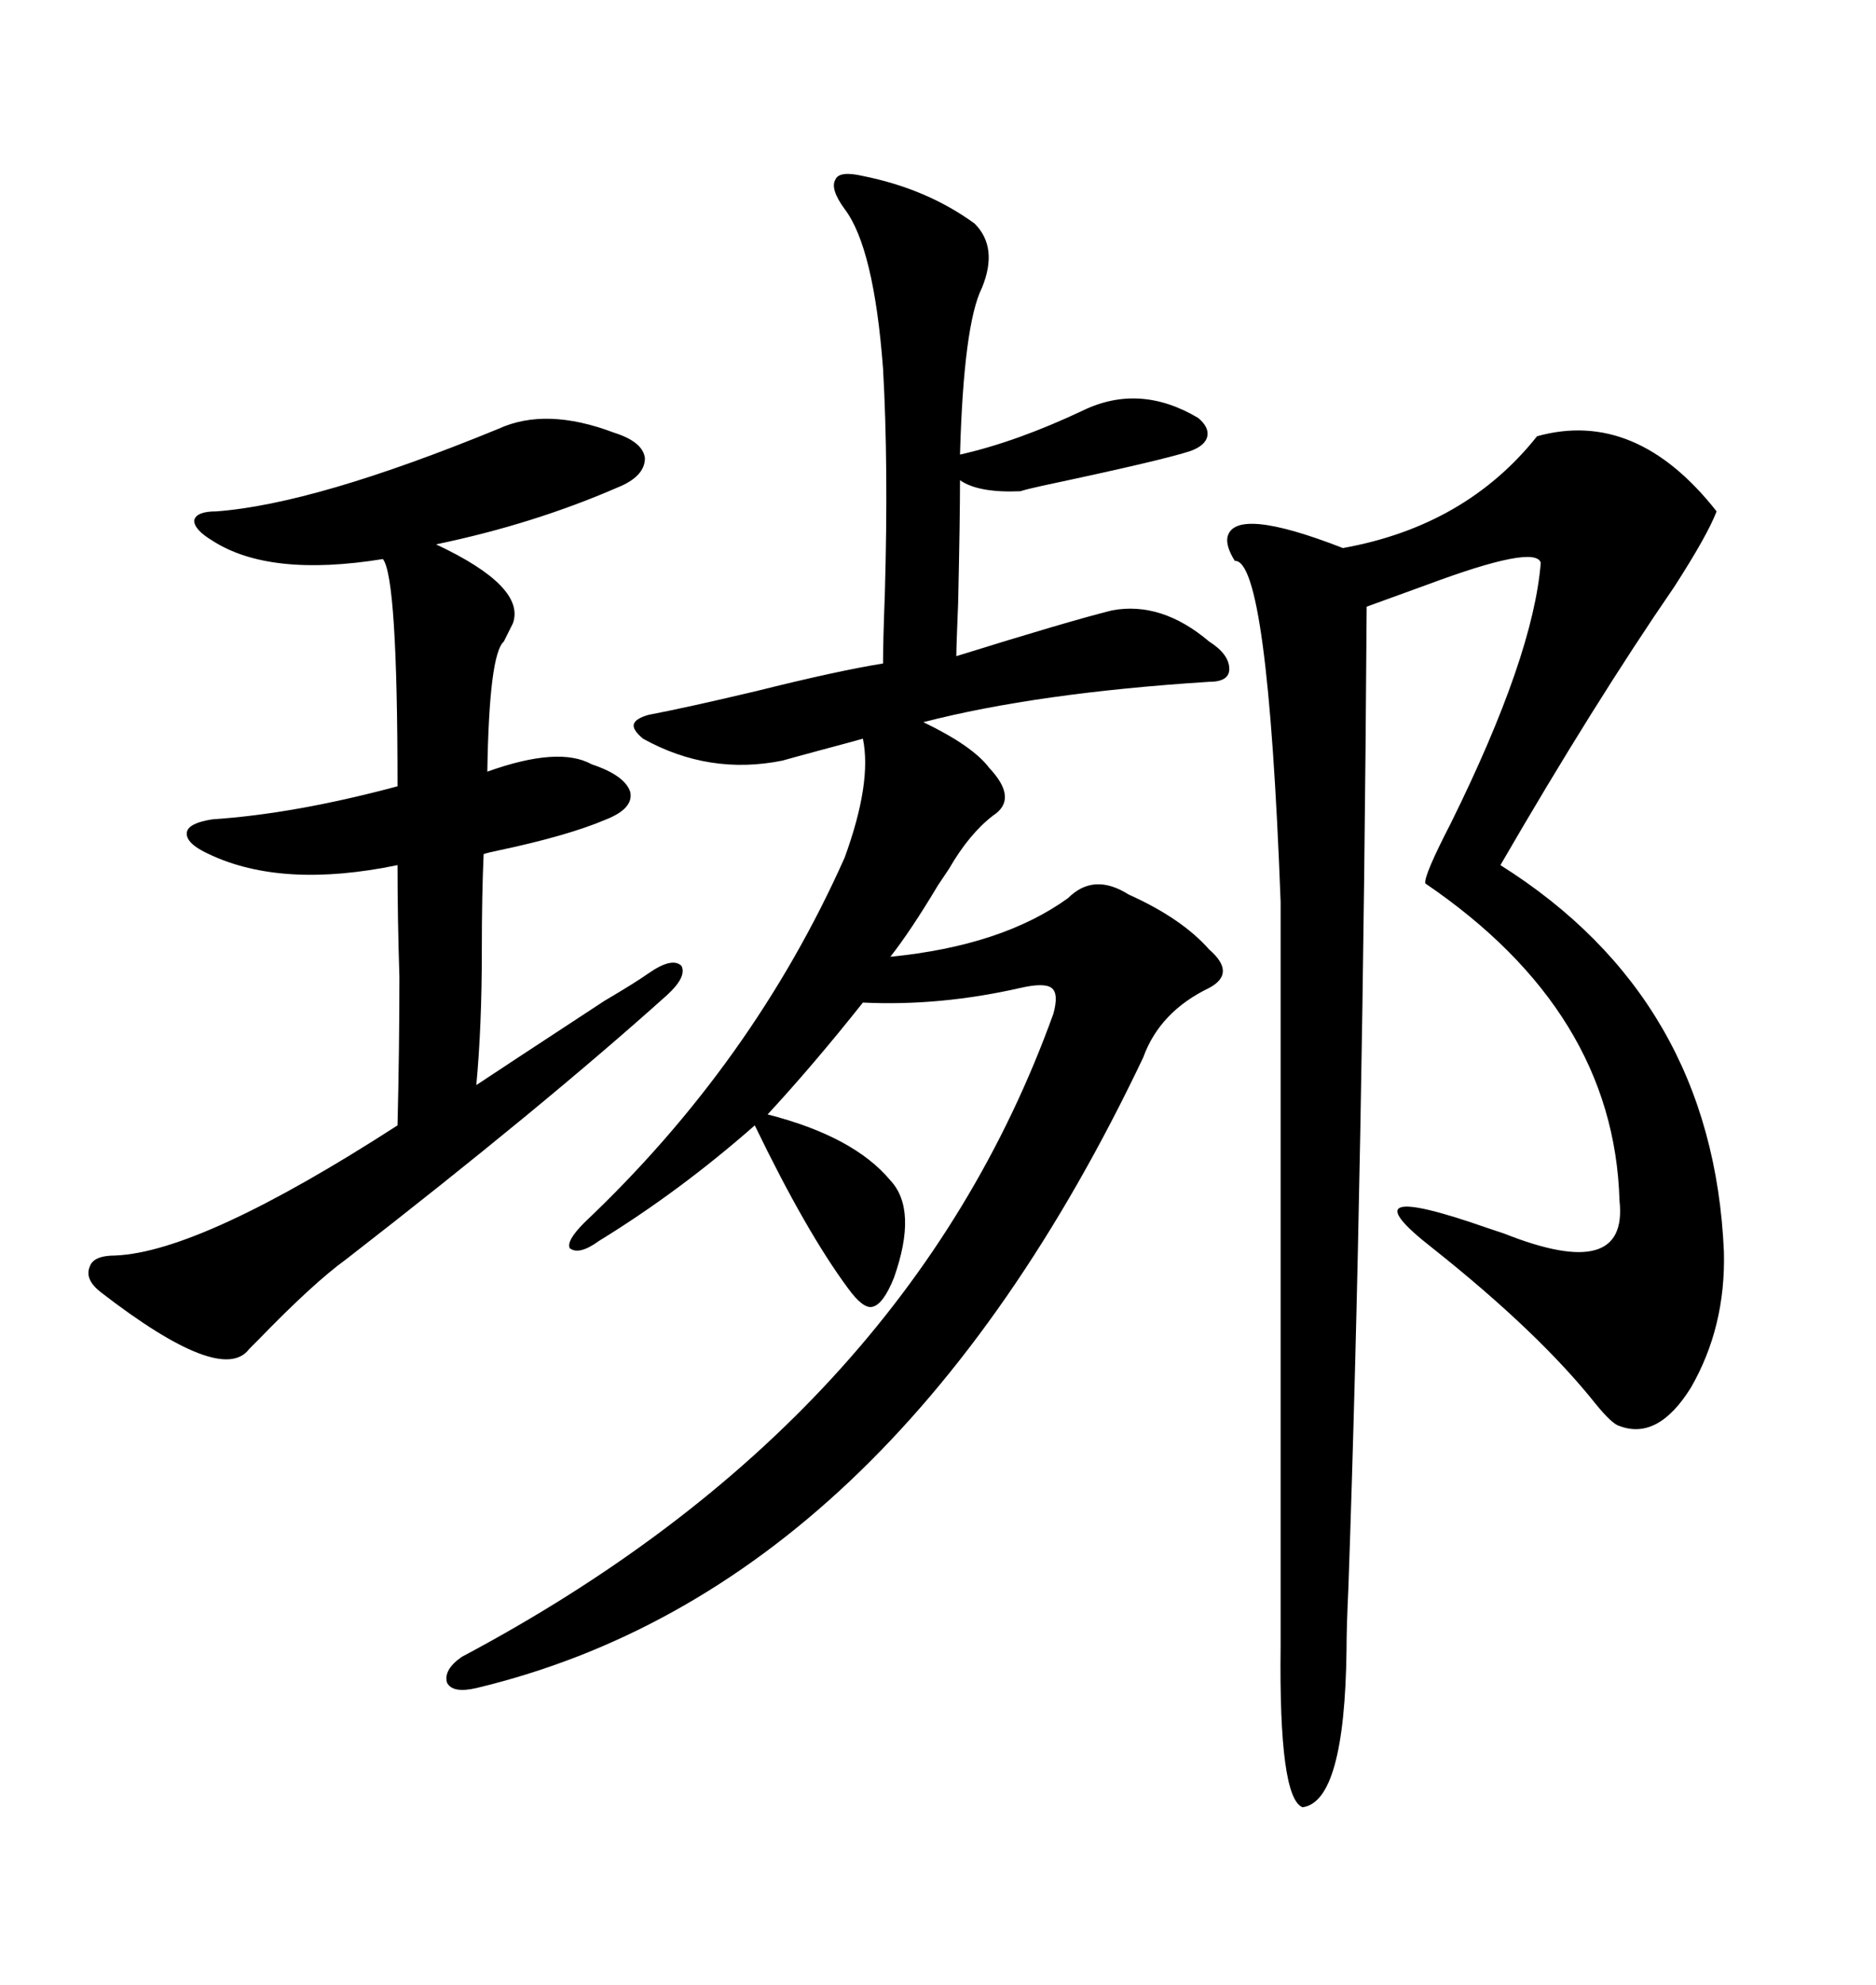 <svg xmlns="http://www.w3.org/2000/svg" xmlns:xlink="http://www.w3.org/1999/xlink" width="300" height="317.285"><path d="M137.99 28.13L137.99 28.13Q148.24 30.18 155.86 35.74L155.86 35.74Q159.67 39.55 157.03 46.00L157.03 46.00Q154.10 51.86 153.52 72.66L153.52 72.66Q162.60 70.61 173.14 65.63L173.14 65.63Q182.23 61.23 191.60 66.80L191.60 66.80Q193.36 68.26 193.07 69.73L193.07 69.73Q192.77 71.19 190.43 72.07L190.43 72.07Q186.04 73.54 166.70 77.64L166.70 77.64Q164.06 78.22 163.18 78.52L163.18 78.52Q156.45 78.81 153.52 76.76L153.52 76.76Q153.52 82.91 153.22 96.39L153.22 96.39Q152.93 103.42 152.93 104.88L152.93 104.88Q170.80 99.32 177.83 97.56L177.83 97.56Q185.74 96.09 193.36 102.54L193.36 102.54Q196.58 104.59 196.58 106.93L196.58 106.93Q196.58 108.98 193.36 108.98L193.36 108.98Q165.82 110.74 147.66 115.43L147.66 115.43Q155.57 119.24 158.20 122.75L158.20 122.75Q162.89 127.73 158.79 130.37L158.79 130.37Q154.98 133.30 151.76 138.87L151.76 138.87Q151.17 139.75 150 141.50L150 141.50Q145.61 148.83 142.38 152.93L142.38 152.93Q160.25 151.17 170.80 143.55L170.80 143.55Q174.90 139.45 180.47 142.97L180.47 142.97Q188.96 146.78 193.36 151.76L193.36 151.76Q197.75 155.57 193.36 157.91L193.36 157.91Q185.45 161.72 182.81 169.04L182.81 169.04Q142.38 254.00 76.17 269.82L76.17 269.82Q72.36 270.70 71.48 268.95L71.48 268.95Q70.90 266.89 73.83 264.84L73.83 264.84Q145.02 227.05 168.46 162.01L168.46 162.01Q169.34 158.79 168.16 157.91L168.16 157.91Q166.99 157.03 163.18 157.91L163.18 157.91Q150.29 160.84 137.99 160.25L137.99 160.25Q130.08 170.21 122.75 178.13L122.75 178.13Q136.52 181.64 142.38 188.67L142.38 188.67Q146.78 193.36 142.97 204.20L142.97 204.20Q141.21 208.59 139.45 208.89L139.45 208.89Q137.99 209.18 135.64 205.96L135.64 205.96Q128.91 196.88 120.70 179.88L120.70 179.88Q108.69 190.43 95.80 198.34L95.80 198.34Q92.58 200.68 91.11 199.51L91.11 199.51Q90.53 198.34 93.46 195.41L93.46 195.41Q120.41 169.92 135.06 137.11L135.06 137.11Q139.45 125.10 137.99 118.07L137.99 118.07Q135.94 118.65 131.54 119.82L131.54 119.82Q127.15 121.00 125.10 121.58L125.10 121.58Q113.38 123.93 102.83 118.07L102.83 118.07Q101.07 116.60 101.37 115.72L101.37 115.72Q101.66 114.84 103.71 114.26L103.71 114.26Q109.86 113.09 121.00 110.45L121.00 110.45Q133.89 107.23 141.21 106.05L141.21 106.05Q141.21 102.54 141.50 94.92L141.50 94.92Q142.09 74.41 141.21 58.89L141.21 58.89Q139.75 39.55 135.06 33.40L135.06 33.40Q132.71 30.18 133.59 28.71L133.59 28.71Q134.18 27.25 137.99 28.13ZM245.80 69.73L245.80 69.73Q261.62 65.33 274.51 81.74L274.51 81.74Q273.05 85.55 267.77 93.75L267.77 93.75Q254.88 112.50 239.94 138.28L239.94 138.28Q273.93 159.67 275.68 200.10L275.68 200.10Q275.98 212.11 270.41 221.78L270.41 221.78Q265.14 230.27 258.98 227.93L258.98 227.93Q257.81 227.64 255.18 224.41L255.18 224.41Q246.09 212.99 229.10 199.51L229.10 199.51Q214.45 188.09 237.89 196.29L237.89 196.29Q239.65 196.88 240.53 197.17L240.53 197.17Q260.45 205.08 258.98 191.89L258.98 191.89Q258.11 161.72 227.93 141.21L227.93 141.21Q227.64 140.04 232.03 131.54L232.03 131.54Q245.21 104.88 246.39 89.94L246.39 89.94Q245.51 87.01 228.22 93.46L228.22 93.46Q221.78 95.80 218.55 96.97L218.55 96.97Q217.97 186.62 215.63 253.71L215.63 253.71Q215.33 260.16 215.33 263.67L215.33 263.67Q215.04 287.99 208.30 288.87L208.30 288.87Q204.49 287.40 204.79 263.09L204.79 263.09L204.79 144.14Q202.73 89.36 197.46 89.65L197.46 89.65Q196.00 87.30 196.29 85.84L196.29 85.84Q197.46 80.86 214.75 87.60L214.75 87.60Q234.38 84.08 245.80 69.73ZM79.69 68.55L79.69 68.55Q87.30 65.04 98.14 69.14L98.14 69.14Q102.83 70.61 103.13 73.24L103.13 73.24Q103.13 76.17 98.73 77.93L98.73 77.93Q85.25 83.79 69.73 87.01L69.73 87.01Q84.08 93.75 82.03 99.61L82.03 99.61Q81.45 100.78 80.57 102.54L80.57 102.54Q78.22 104.59 77.93 123.34L77.93 123.34Q89.36 119.24 94.63 122.17L94.63 122.17Q99.90 123.93 100.78 126.56L100.78 126.56Q101.37 129.20 96.97 130.96L96.97 130.96Q90.82 133.59 79.69 135.94L79.69 135.94Q78.22 136.23 77.34 136.52L77.34 136.52Q77.05 142.97 77.05 152.05L77.05 152.05Q77.05 164.06 76.17 173.44L76.17 173.44Q79.69 171.09 96.68 159.96L96.68 159.96Q101.66 157.03 103.71 155.57L103.71 155.57Q107.52 152.93 108.98 154.39L108.98 154.39Q109.86 156.15 106.64 159.08L106.64 159.08Q86.72 176.95 55.37 201.27L55.37 201.27Q50.10 205.08 41.31 214.16L41.31 214.16Q40.14 215.33 39.84 215.63L39.84 215.63Q35.45 221.48 16.11 206.54L16.11 206.54Q13.48 204.49 14.36 202.44L14.36 202.44Q14.94 200.68 18.46 200.68L18.46 200.68Q32.23 200.10 63.57 179.88L63.57 179.88Q63.87 167.58 63.87 156.15L63.87 156.15Q63.57 146.78 63.57 138.28L63.57 138.28Q45.12 142.09 33.40 136.52L33.40 136.52Q29.59 134.77 29.88 133.01L29.88 133.01Q30.18 131.54 33.98 130.96L33.98 130.96Q47.17 130.08 63.57 125.68L63.57 125.68Q63.57 92.29 61.23 89.36L61.23 89.36Q43.07 92.29 33.98 86.43L33.98 86.43Q31.05 84.67 31.05 83.20L31.05 83.20Q31.35 81.74 34.57 81.74L34.57 81.74Q50.39 80.57 79.69 68.55Z"/></svg>